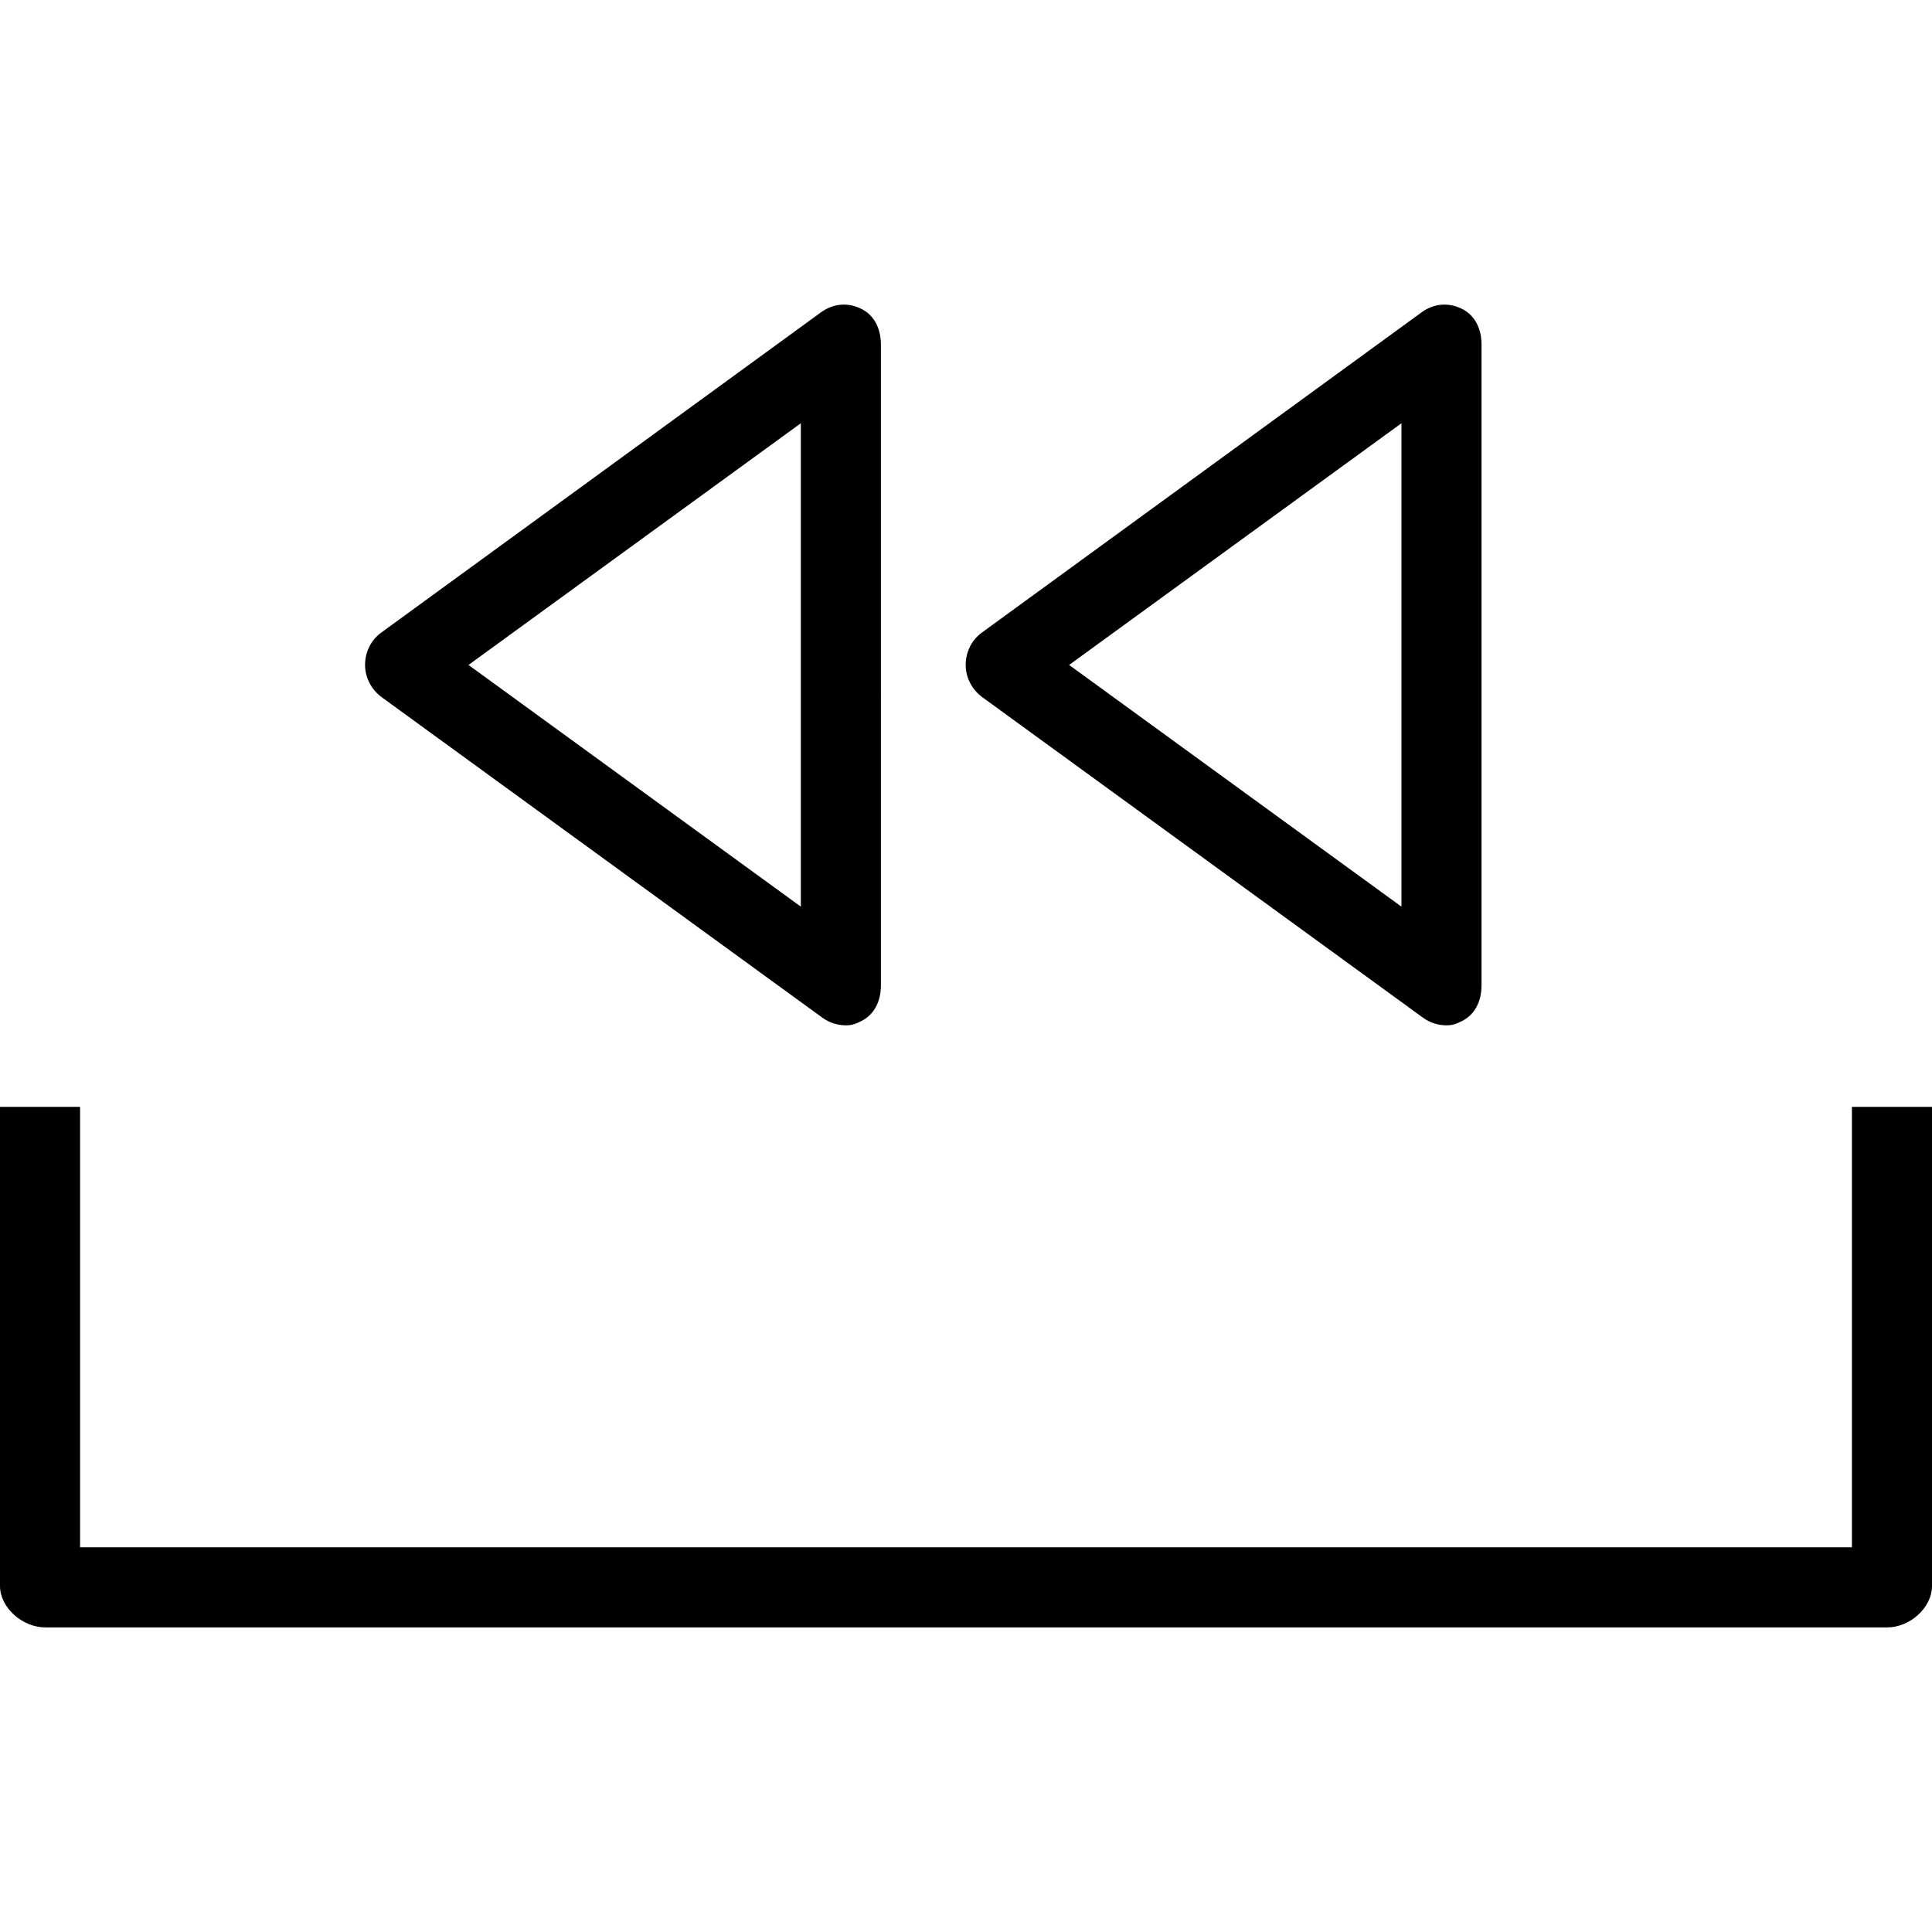<?xml version="1.0" encoding="iso-8859-1"?>
<!-- Uploaded to: SVG Repo, www.svgrepo.com, Generator: SVG Repo Mixer Tools -->
<svg fill="#000000" height="800px" width="800px" version="1.1" id="Layer_1" xmlns="http://www.w3.org/2000/svg" xmlns:xlink="http://www.w3.org/1999/xlink" 
	 viewBox="0 0 512 512" xml:space="preserve">
<g>
	<g>
		<path d="M228.321,81.878c-3.544-1.803-7.482-1.482-10.725,0.87l-116.56,84.891c-2.746,2-4.29,5.181-4.29,8.58
			c0,3.399,1.71,6.58,4.456,8.58l116.725,84.891c1.845,1.347,4.042,2.031,6.238,2.031c1.648,0,2.632-0.384,4.155-1.161
			c3.555-1.803,5.13-5.461,5.13-9.451V91.329C233.451,87.339,231.876,83.681,228.321,81.878z M212.228,240.272l-88.072-64.052
			l88.072-64.052V240.272z"/>
	</g>
</g>
<g>
	<g>
		<path d="M387.492,81.878c-3.554-1.803-7.492-1.482-10.726,0.87l-116.56,84.891c-2.746,2-4.29,5.181-4.29,8.58
			c0,3.399,1.71,6.58,4.456,8.58l116.725,84.891c1.845,1.347,4.042,2.031,6.238,2.031c1.648,0,2.632-0.384,4.155-1.161
			c3.555-1.803,5.13-5.461,5.13-9.451V91.329C392.622,87.339,391.047,83.681,387.492,81.878z M371.399,240.272l-88.072-64.052
			l88.072-64.052V240.272z"/>
	</g>
</g>
<g>
	<g>
		<path d="M490.777,293.329v116.725H21.223V293.329H0v126.953c0,5.865,6.073,10.995,11.938,10.995h488.238
			c5.865,0,11.824-5.13,11.824-10.995V293.329H490.777z"/>
	</g>
</g>
</svg>